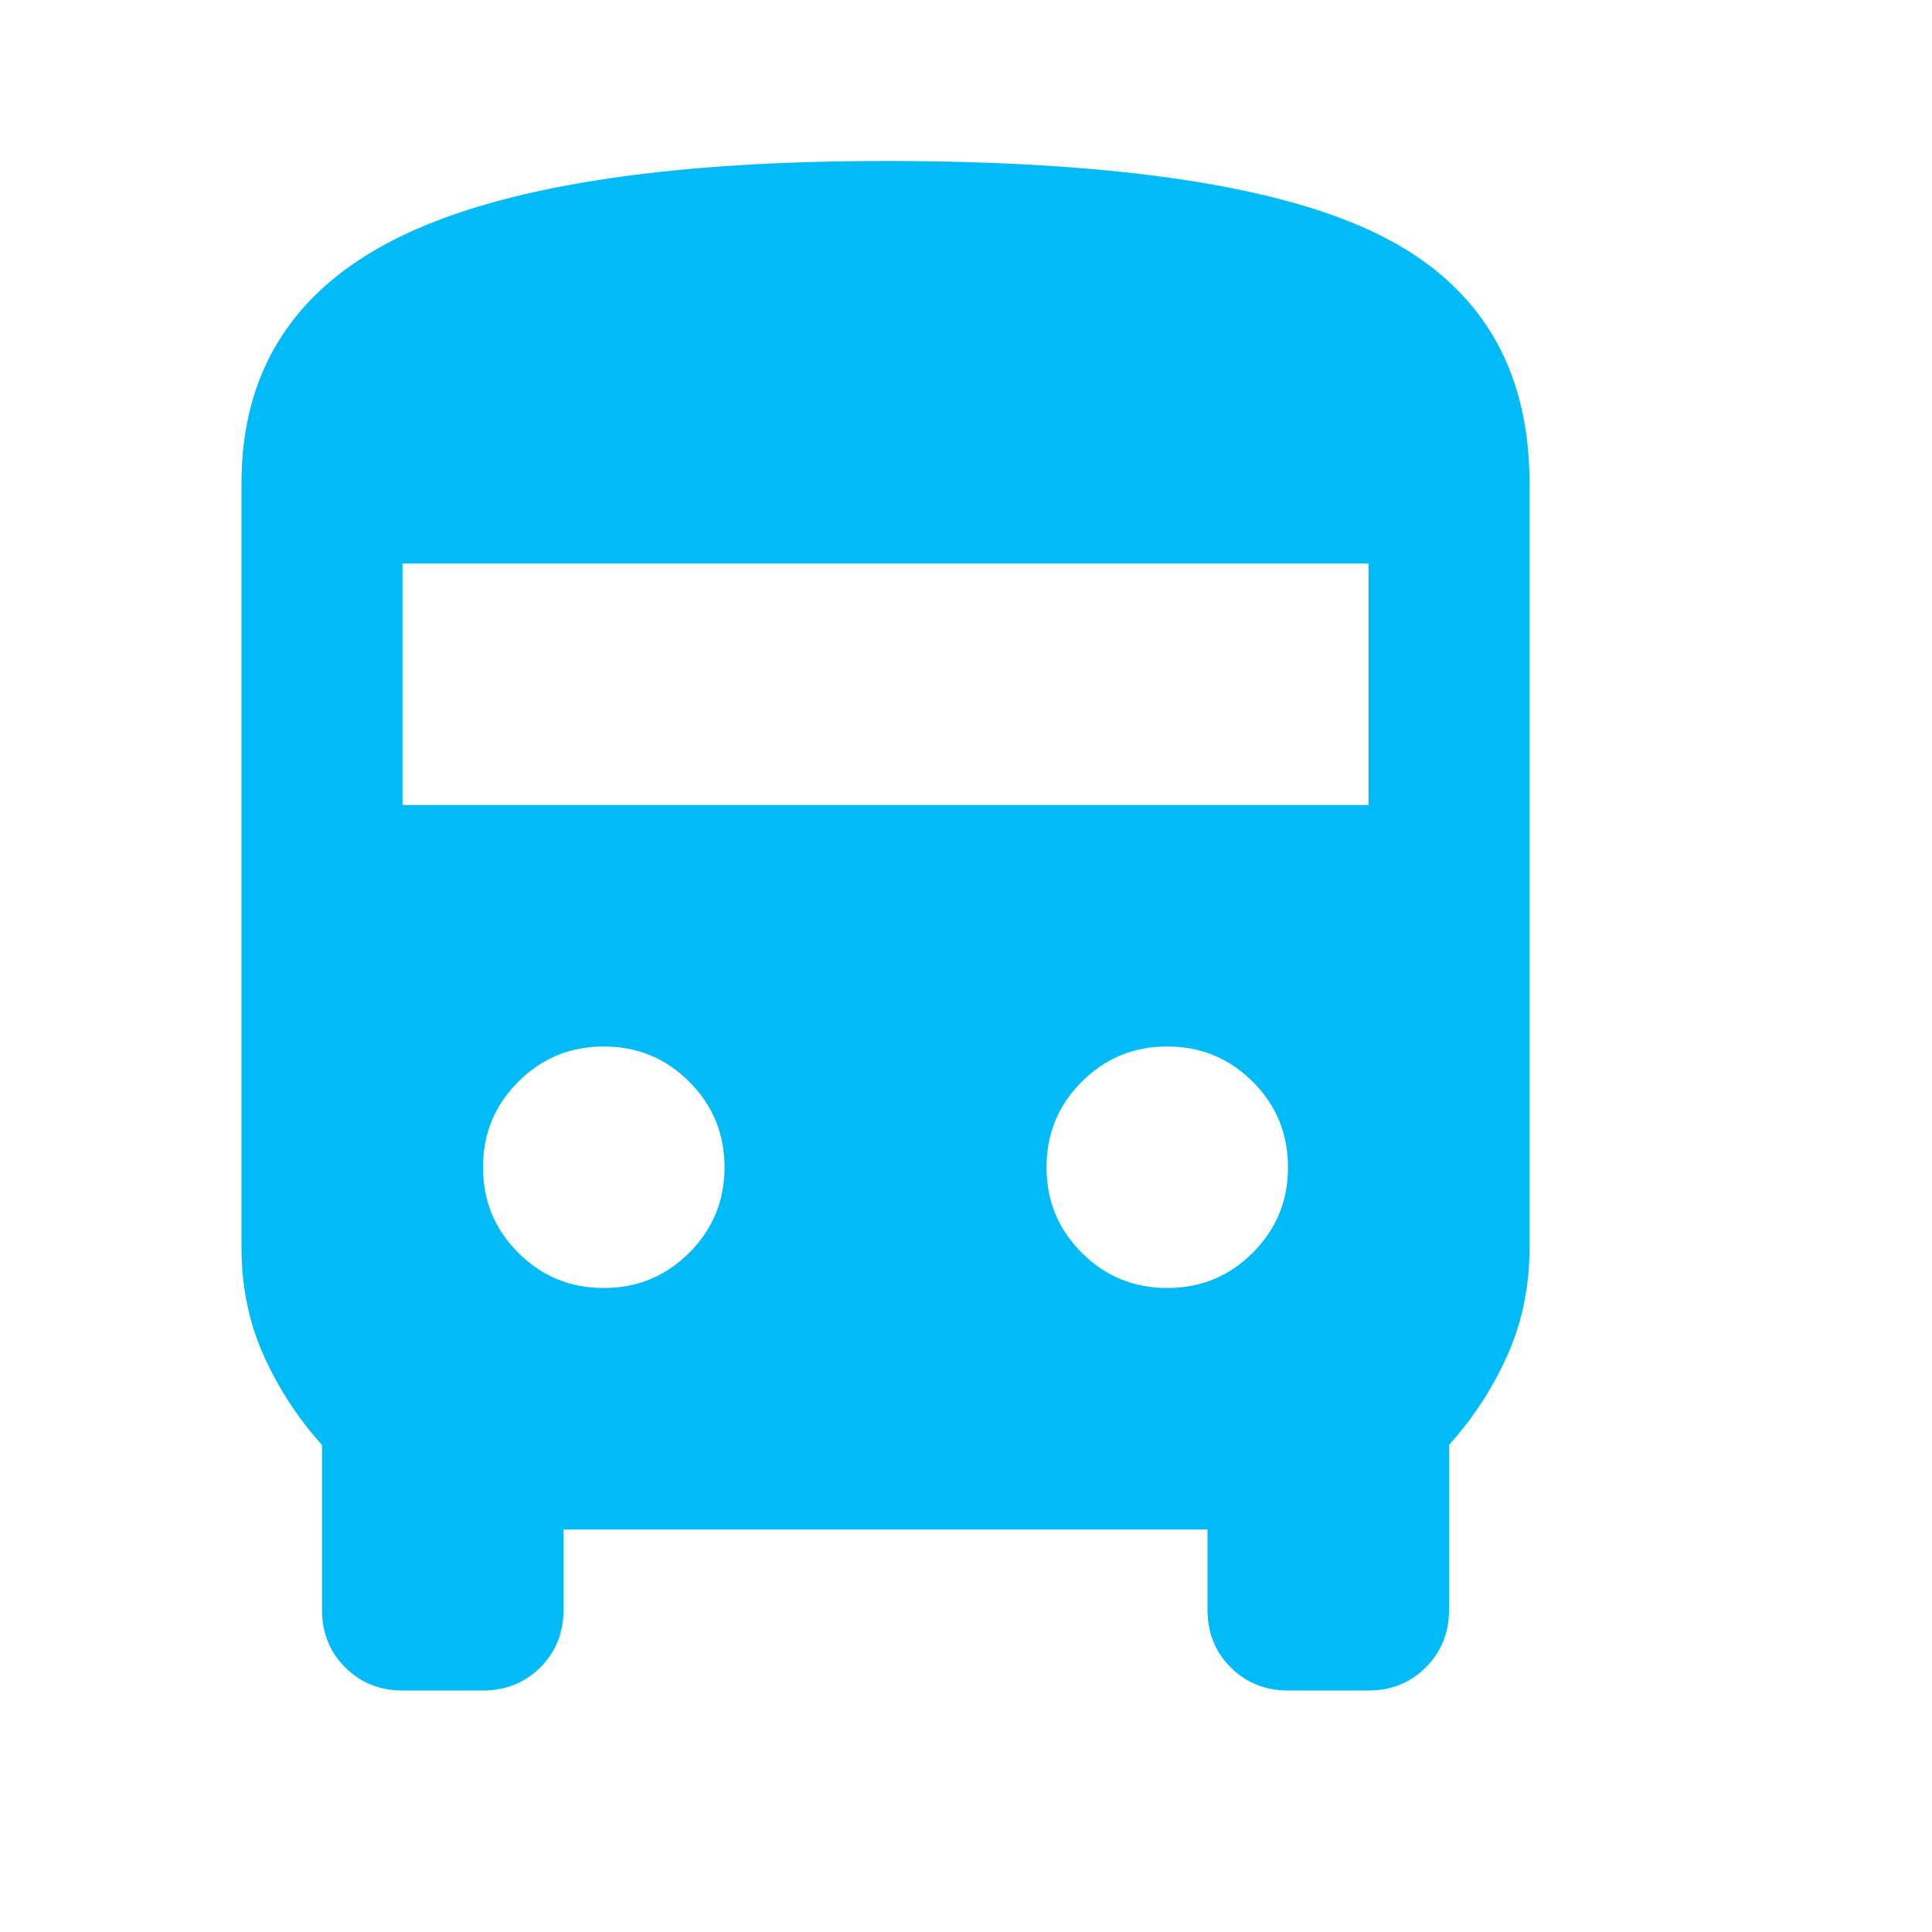 <svg width="24" height="24" viewBox="0 0 24 24" fill="none" xmlns="http://www.w3.org/2000/svg">
<mask id="mask0_5499_490" style="mask-type:alpha" maskUnits="userSpaceOnUse" x="0" y="0" width="24" height="24">
<rect width="24" height="24" fill="#D9D9D9"/>
</mask>
<g mask="url(#mask0_5499_490)">
<path d="M5 21C4.717 21 4.479 20.904 4.287 20.712C4.096 20.521 4 20.283 4 20V17.95C3.7 17.617 3.458 17.246 3.275 16.837C3.092 16.429 3 15.983 3 15.5V6C3 4.617 3.642 3.604 4.925 2.962C6.208 2.321 8.233 2 11 2C13.867 2 15.917 2.308 17.15 2.925C18.383 3.542 19 4.567 19 6V15.5C19 15.983 18.908 16.429 18.725 16.837C18.542 17.246 18.3 17.617 18 17.95V20C18 20.283 17.904 20.521 17.712 20.712C17.521 20.904 17.283 21 17 21H16C15.717 21 15.479 20.904 15.287 20.712C15.096 20.521 15 20.283 15 20V19H7V20C7 20.283 6.904 20.521 6.713 20.712C6.521 20.904 6.283 21 6 21H5ZM5 10H17V7H5V10ZM7.5 16C7.917 16 8.271 15.854 8.562 15.562C8.854 15.271 9 14.917 9 14.5C9 14.083 8.854 13.729 8.562 13.438C8.271 13.146 7.917 13 7.5 13C7.083 13 6.729 13.146 6.438 13.438C6.146 13.729 6 14.083 6 14.5C6 14.917 6.146 15.271 6.438 15.562C6.729 15.854 7.083 16 7.5 16ZM14.5 16C14.917 16 15.271 15.854 15.562 15.562C15.854 15.271 16 14.917 16 14.5C16 14.083 15.854 13.729 15.562 13.438C15.271 13.146 14.917 13 14.5 13C14.083 13 13.729 13.146 13.438 13.438C13.146 13.729 13 14.083 13 14.5C13 14.917 13.146 15.271 13.438 15.562C13.729 15.854 14.083 16 14.5 16Z" fill="#00BBF5"/>
</g>
</svg>
